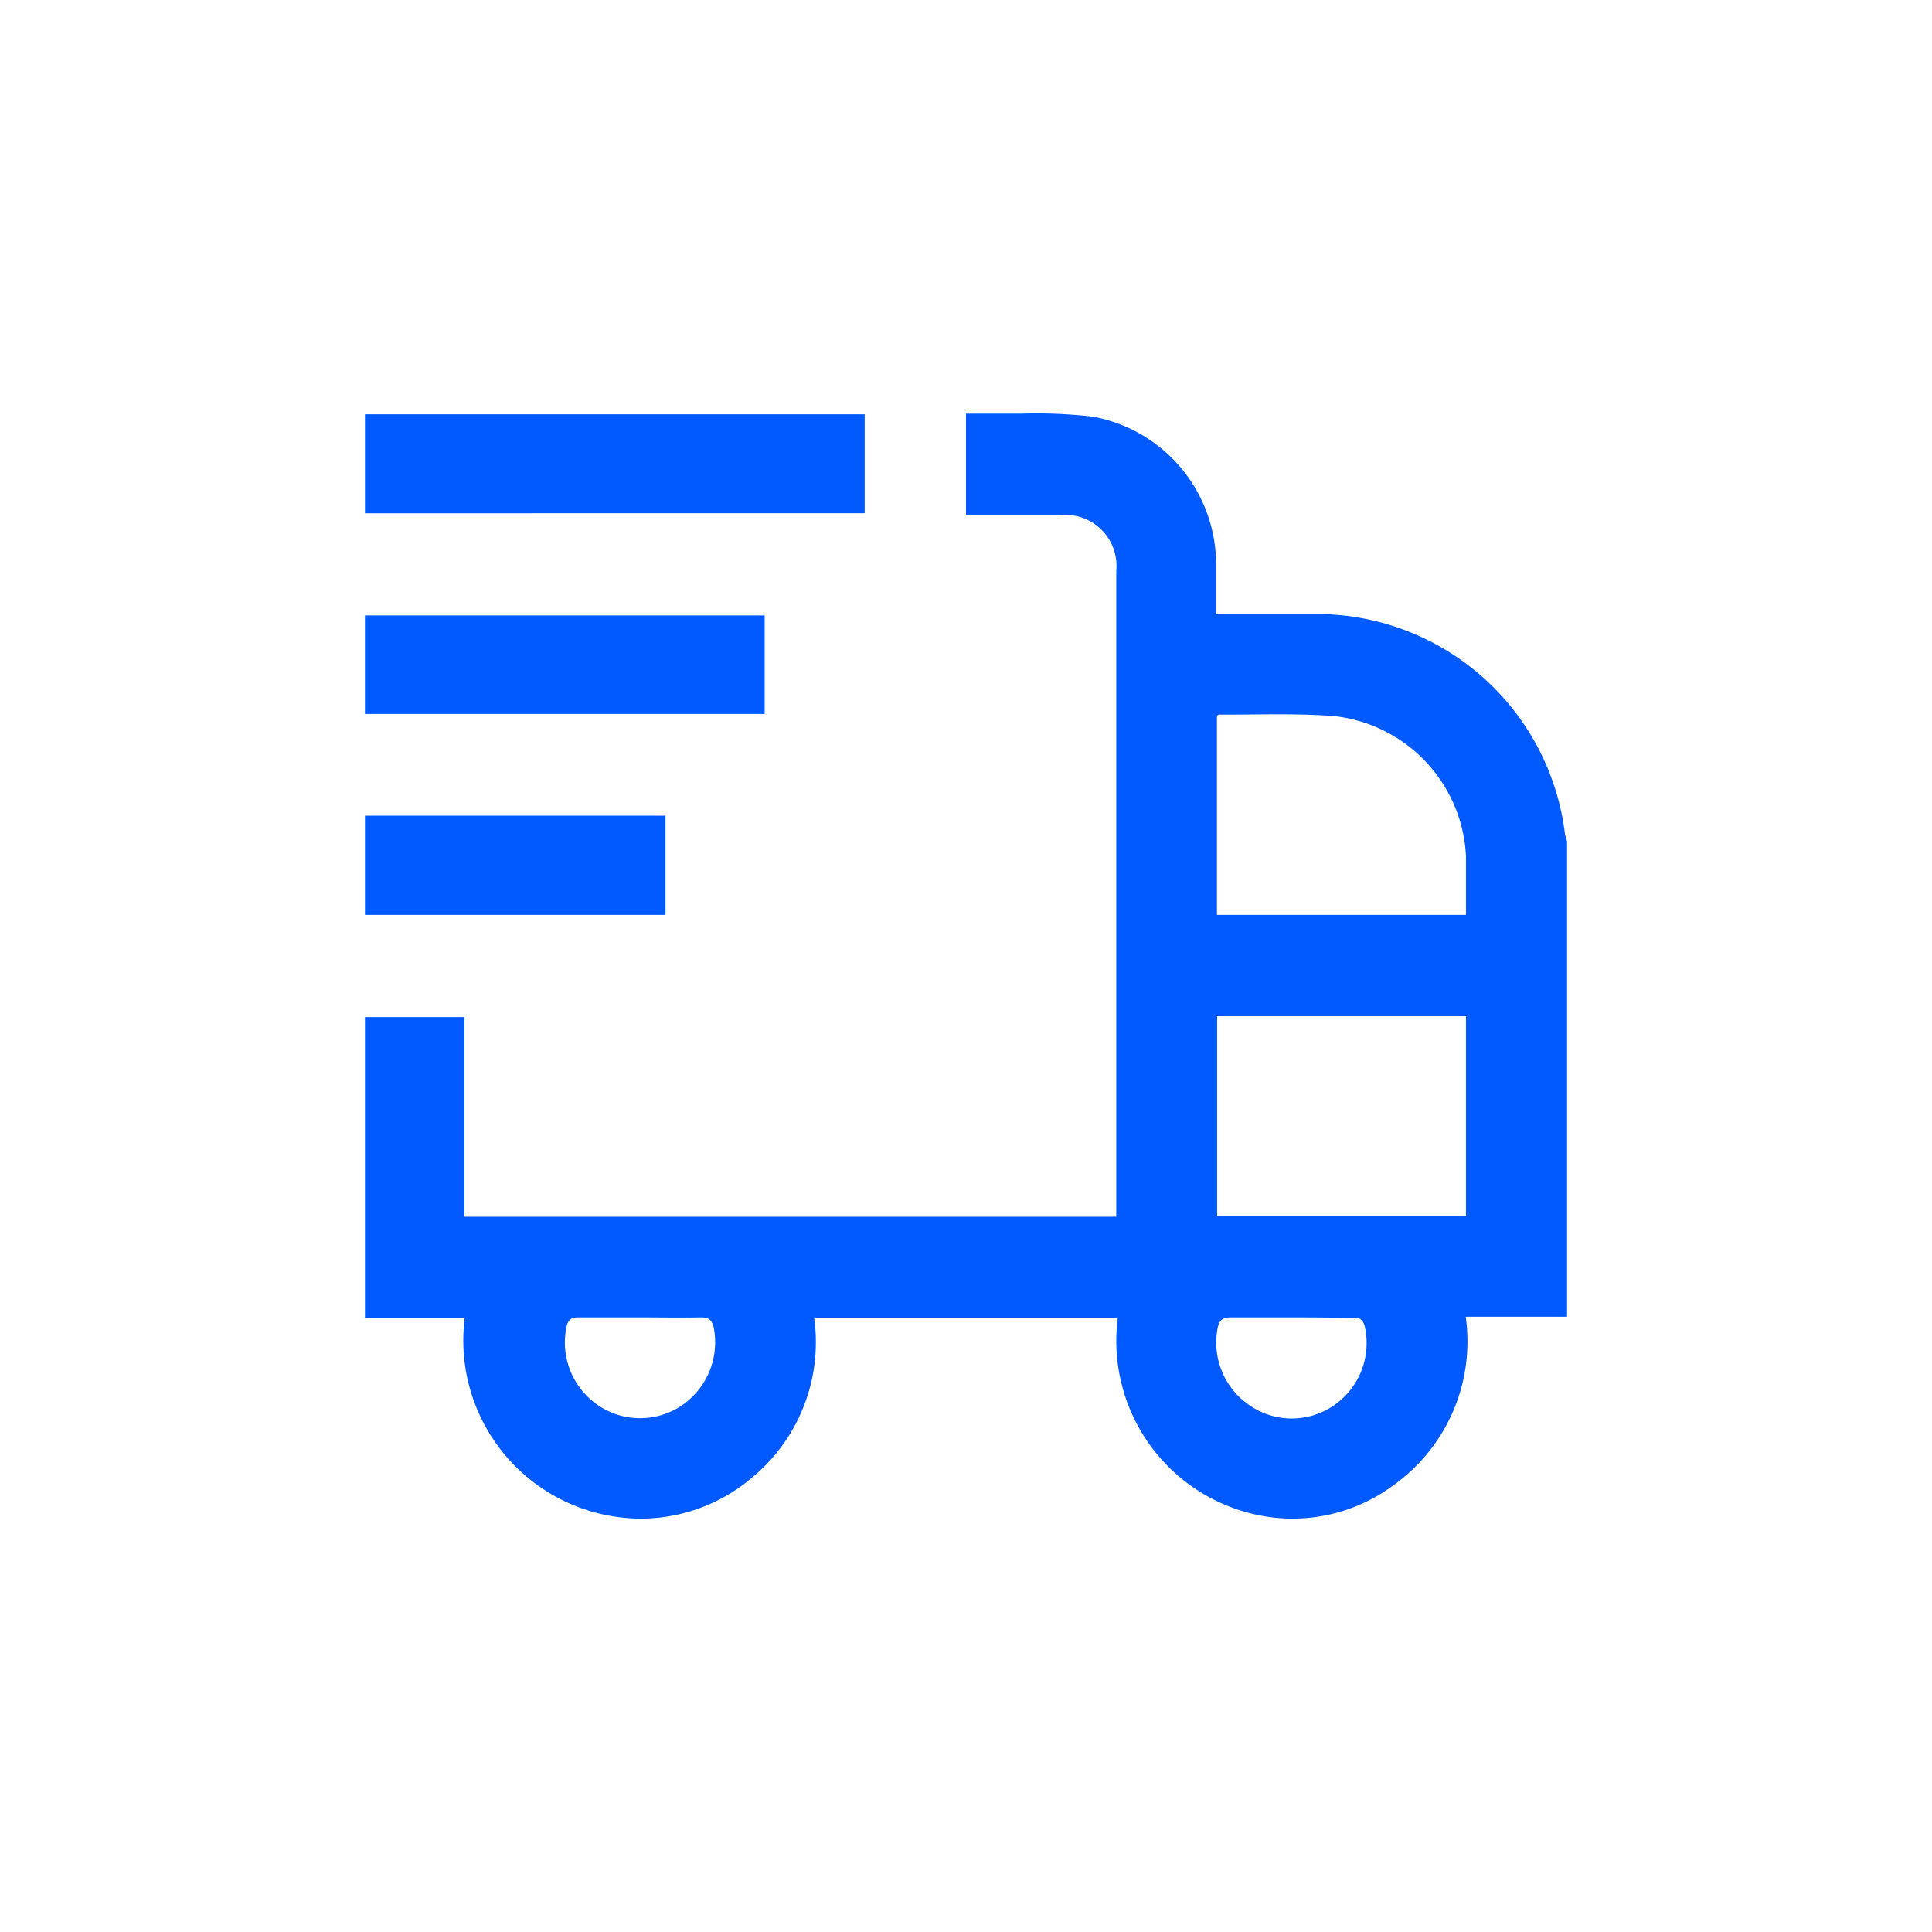 <svg xmlns="http://www.w3.org/2000/svg" id="Capa_1" data-name="Capa 1" viewBox="0 0 90 90"><defs><style>.cls-1{fill:#015aff;}</style></defs><title>hexA2</title><path class="cls-1" d="M73,61.34H68.28a8.23,8.23,0,0,1-3.37,7.85,7.9,7.9,0,0,1-5.84,1.47,8.28,8.28,0,0,1-7-9.25H37.93A8.18,8.18,0,0,1,35,68.86a8,8,0,0,1-5.35,1.88,8.3,8.3,0,0,1-8-9.36H17v-14h4.63v9.3H52V26.59A2.38,2.38,0,0,0,49.35,24H45V19.27c.88,0,1.73,0,2.59,0a22.87,22.87,0,0,1,3.32.14,7,7,0,0,1,5.74,6.89c0,.75,0,1.5,0,2.31l.61,0c1.47,0,2.95,0,4.43,0A11.66,11.66,0,0,1,72.9,38.83a2.42,2.42,0,0,0,.1.36Zm-4.71-14H56.7v9.31H68.29Zm0-4.72c0-.94,0-1.85,0-2.75a6.9,6.9,0,0,0-6.14-6.51c-1.78-.14-3.57-.06-5.35-.07,0,0-.07,0-.11.07v9.26ZM29.83,61.37c-1,0-1.93,0-2.89,0-.31,0-.46.09-.54.39a3.54,3.54,0,0,0,1.4,3.66,3.48,3.48,0,0,0,3.95.06,3.57,3.57,0,0,0,1.5-3.63c-.08-.37-.25-.49-.64-.48C31.69,61.39,30.76,61.37,29.83,61.37Zm30.34,0c-1,0-1.89,0-2.84,0-.41,0-.54.16-.61.51a3.53,3.53,0,0,0,1.48,3.58,3.46,3.46,0,0,0,3.95,0,3.52,3.52,0,0,0,1.43-3.65c-.07-.29-.19-.43-.52-.42C62.1,61.38,61.13,61.37,60.17,61.37Z"></path><path class="cls-1" d="M17,23.91V19.3H40.28v4.61Z"></path><path class="cls-1" d="M17,33.26V28.67H35.62v4.59Z"></path><path class="cls-1" d="M31,38v4.62H17V38Z"></path></svg>
